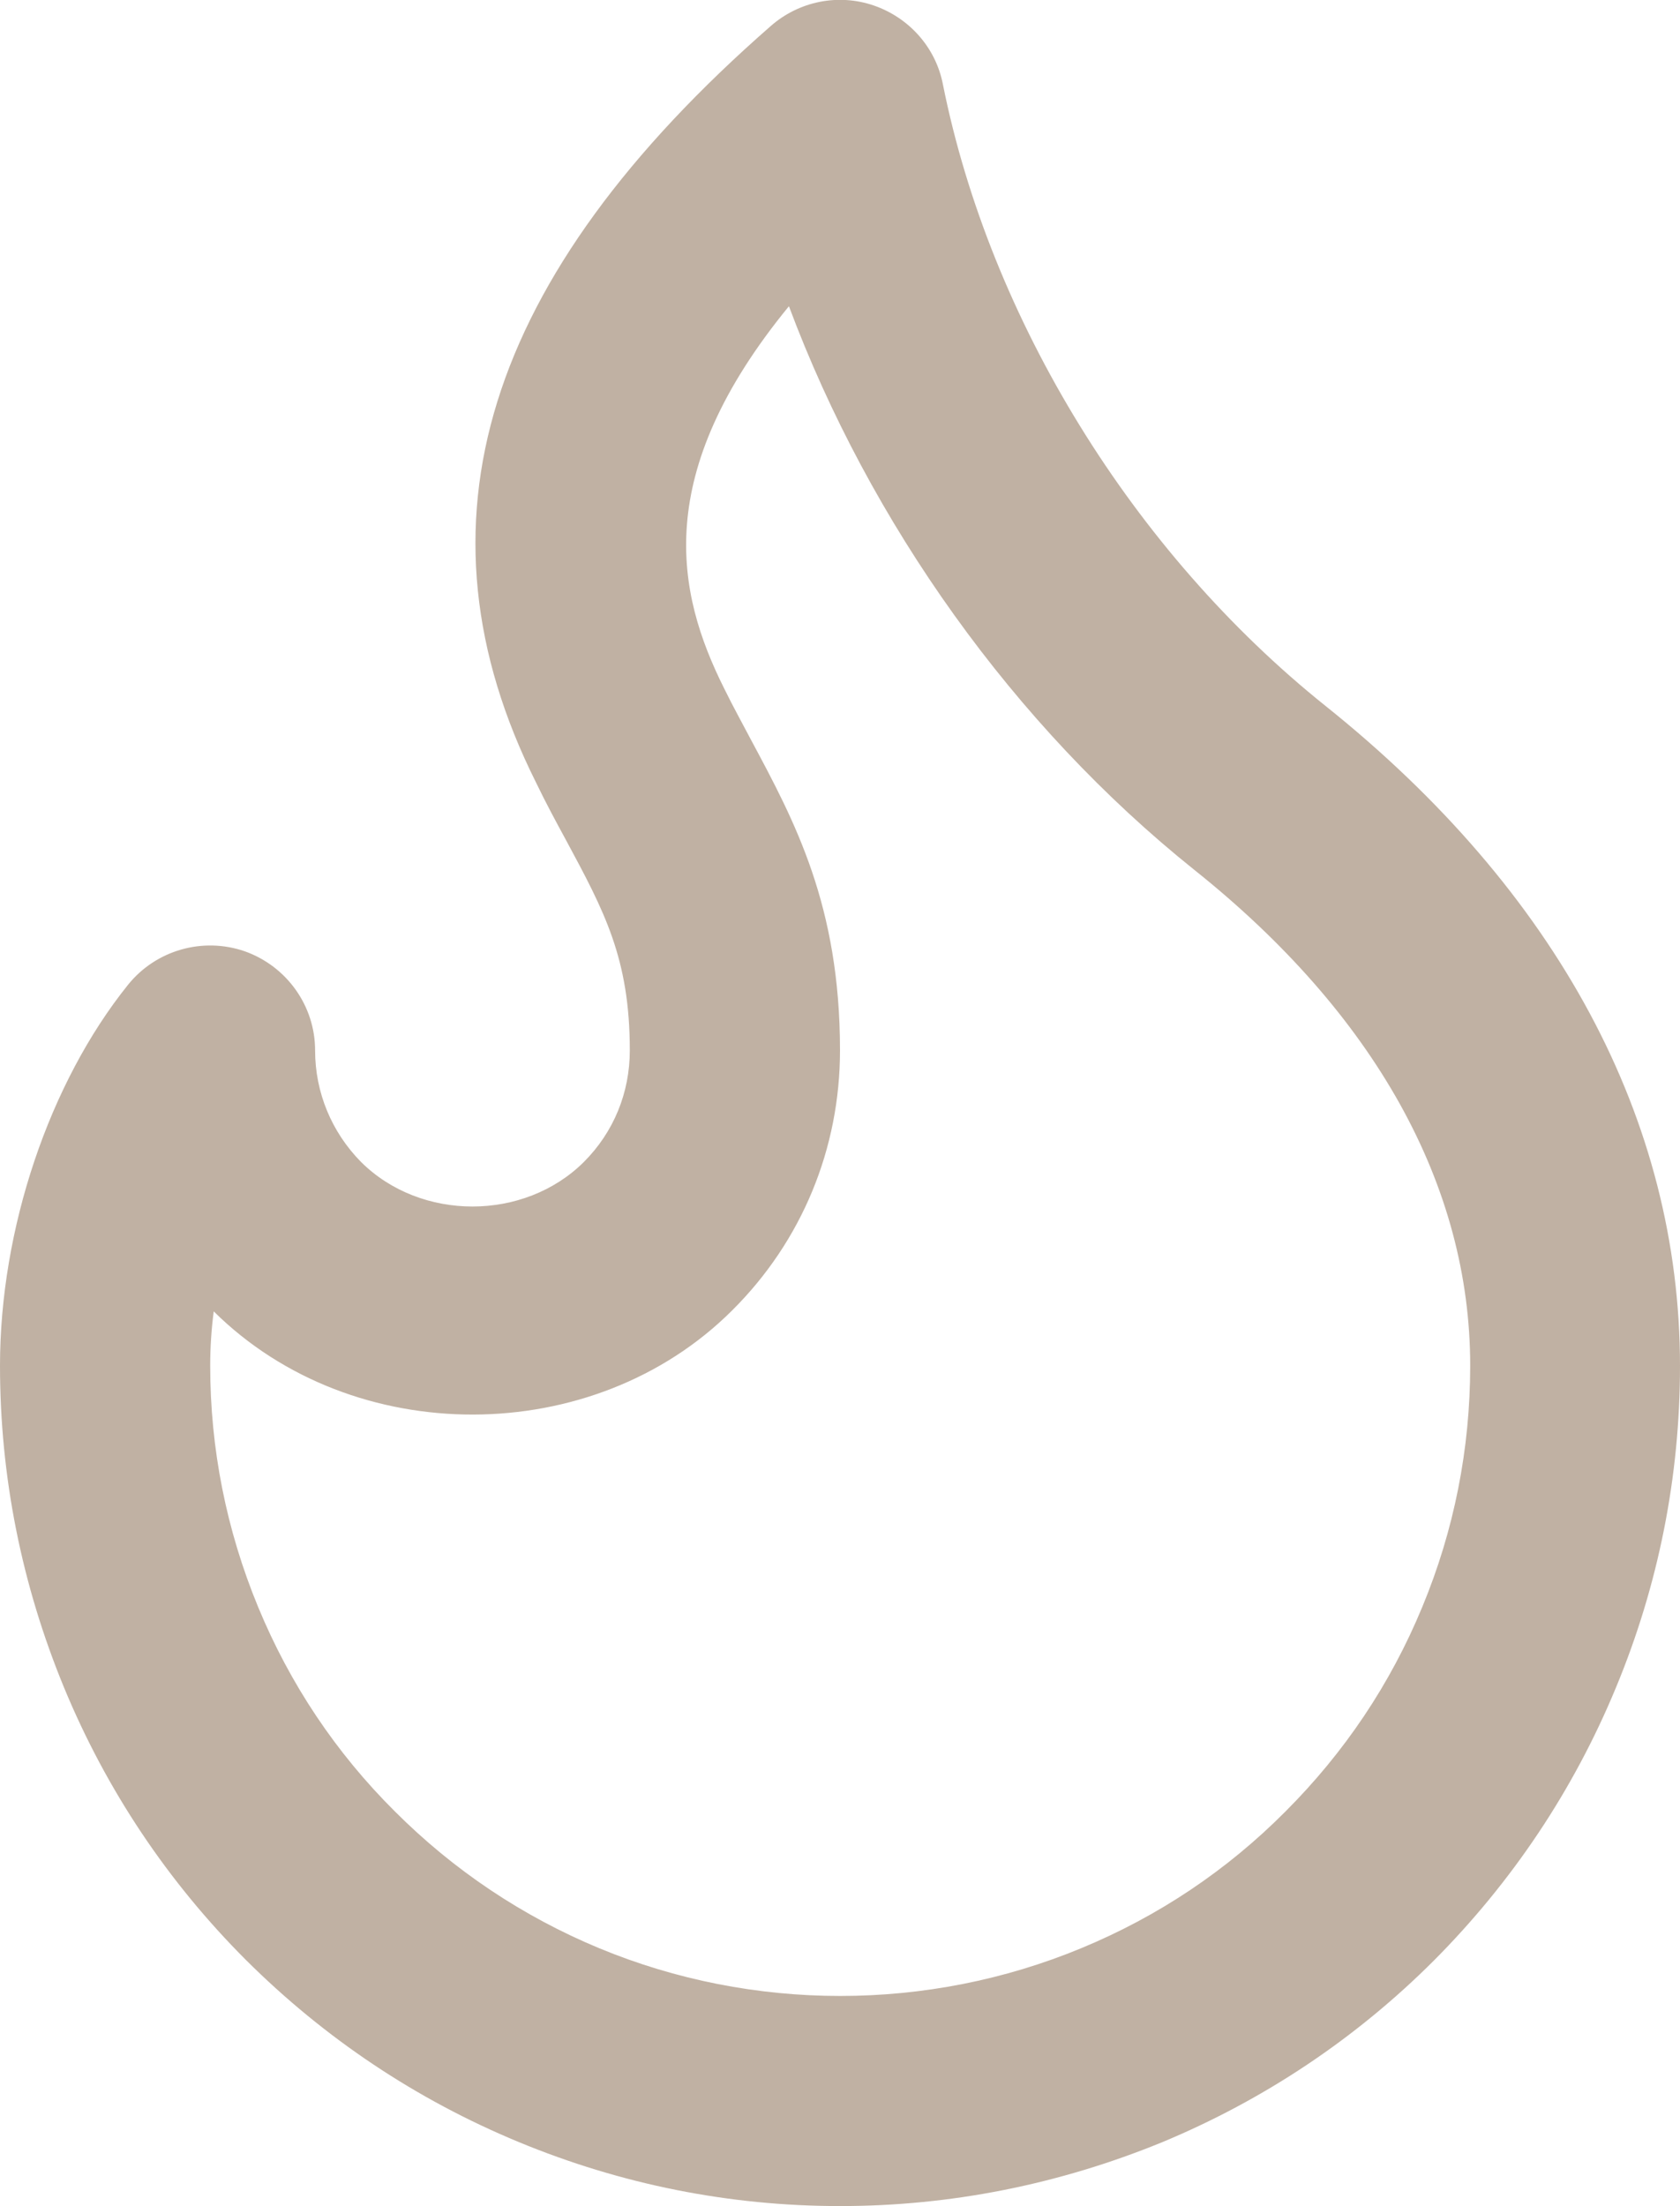 <?xml version="1.0" encoding="UTF-8"?> <!-- Generator: Adobe Illustrator 23.0.1, SVG Export Plug-In . SVG Version: 6.00 Build 0) --> <svg xmlns="http://www.w3.org/2000/svg" xmlns:xlink="http://www.w3.org/1999/xlink" id="Слой_1" x="0px" y="0px" viewBox="0 0 427.6 561.2" style="enable-background:new 0 0 427.6 561.2;" xml:space="preserve"> <style type="text/css"> .st0{fill:#C0B1A3;} </style> <g> <path class="st0" d="M213.8,561.2c-28.2,0-55.7-5.5-81.8-16.3s-49.4-26.4-69.4-46.3c-19.9-19.9-35.5-43.2-46.3-69.3 C5.5,403.1,0,375.6,0,347.4c0-34.7,12.5-71.9,32.6-96.9c7.1-8.8,19-12.2,29.7-8.5c10.7,3.8,17.9,13.9,17.9,25.2 c0,10.7,4.2,20.8,11.7,28.4c15.2,15.1,41.5,15.1,56.7,0c7.6-7.6,11.7-17.6,11.7-28.4c0-23.4-6.5-35.4-16.3-53.6 c-2.5-4.6-5.1-9.4-7.6-14.6c-32.8-65.6-13.3-128.5,59.8-192.4c7.2-6.3,17.2-8.3,26.2-5.2s15.8,10.7,17.6,20.1 c12,59.8,48.4,118.9,97.4,158.1c59,47.2,90.2,105.3,90.2,167.9c0,28.2-5.5,55.8-16.3,81.8c-10.8,26.1-26.4,49.4-46.3,69.4 c-19.9,19.9-43.3,35.5-69.3,46.3C269.5,555.7,242,561.2,213.8,561.2z M54.4,333.6c-0.6,4.6-0.9,9.2-0.9,13.8 c0,21.1,4.1,41.8,12.2,61.4s19.8,37.1,34.8,52c15,15,32.5,26.7,52,34.8c39.1,16.2,83.6,16.2,122.7,0c19.6-8.1,37.1-19.8,52-34.8 c15-15,26.7-32.4,34.8-52c8.1-19.5,12.2-40.2,12.2-61.4c0-45.8-24.2-89.4-70.2-126.1c-46-36.8-82.6-88.3-103.2-143.4 c-35,42.7-28.7,72.8-16.5,97.2c2.3,4.7,4.7,9,6.9,13.2c11.1,20.7,22.6,42.1,22.6,78.9c0,25-9.7,48.5-27.4,66.1 C151.1,368.6,89.8,368.7,54.4,333.6z"></path> </g> </svg> 